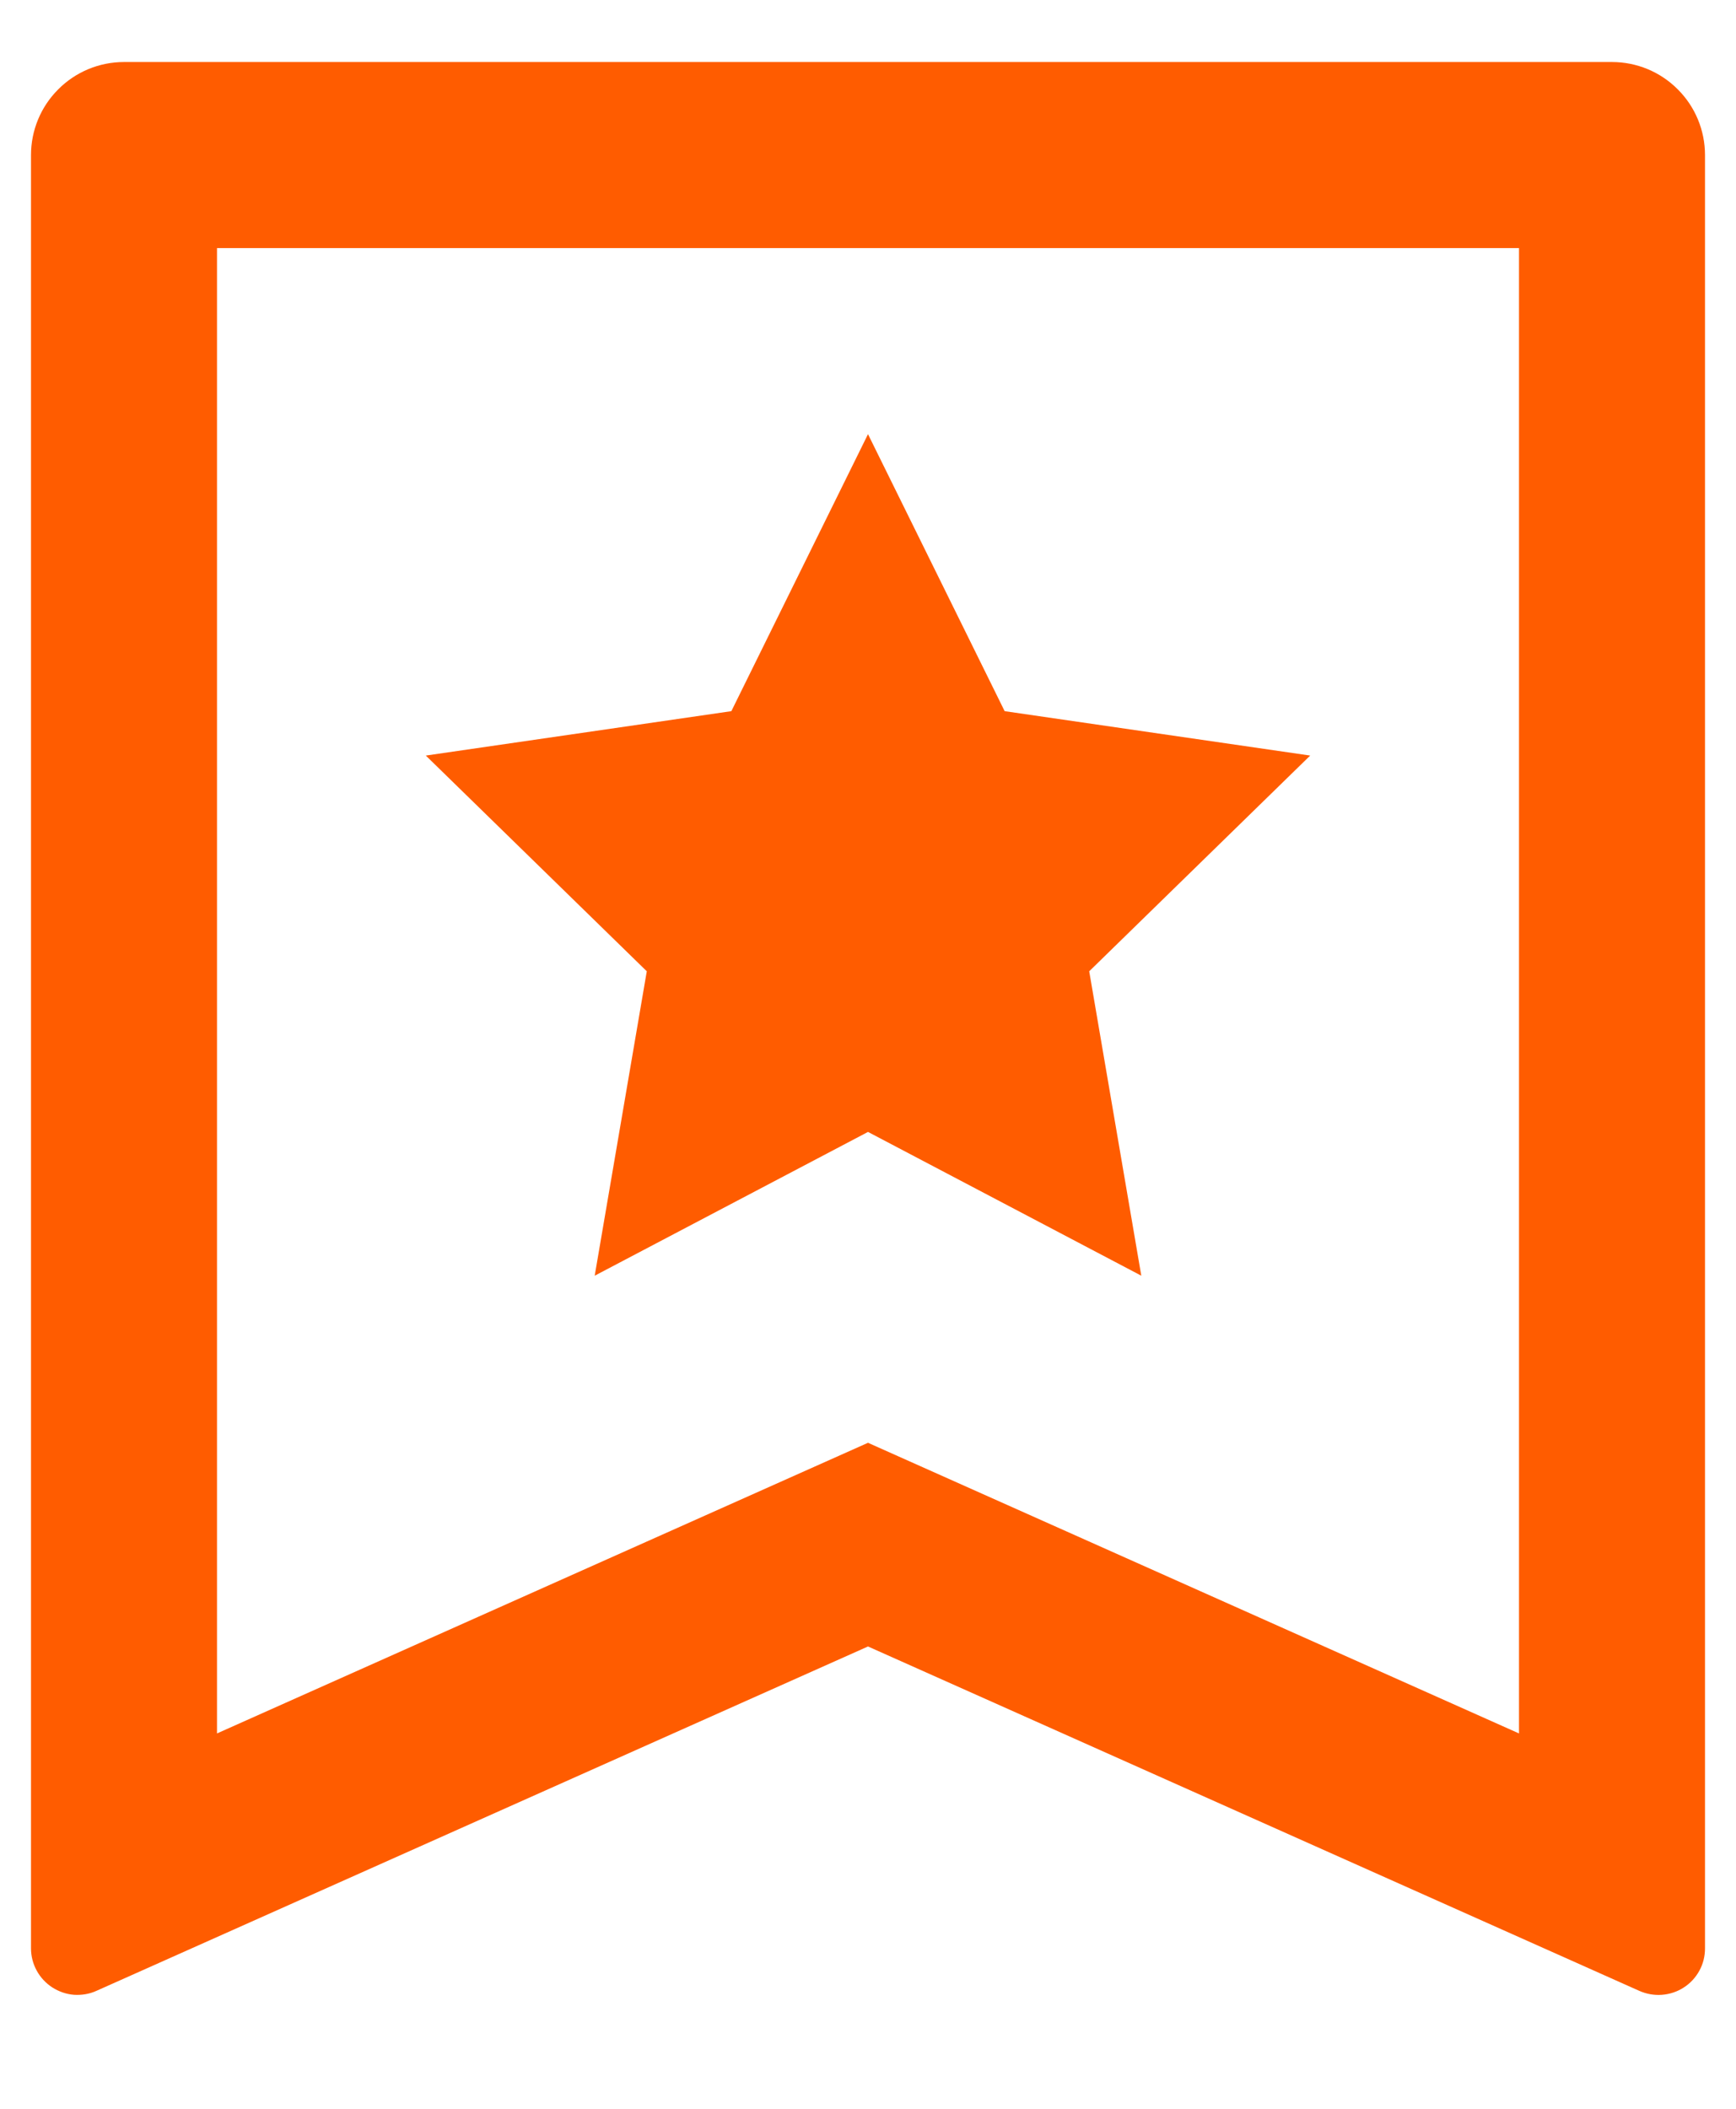 <svg width="14" height="17" viewBox="0 0 14 17" fill="none" xmlns="http://www.w3.org/2000/svg">
<path d="M1 0.5H13C13.199 0.5 13.39 0.579 13.53 0.72C13.671 0.86 13.75 1.051 13.75 1.25V15.707C13.75 15.77 13.735 15.831 13.705 15.886C13.675 15.941 13.632 15.988 13.579 16.022C13.527 16.056 13.466 16.076 13.404 16.081C13.342 16.086 13.279 16.075 13.222 16.05L7 13.273L0.778 16.049C0.721 16.075 0.658 16.085 0.596 16.081C0.534 16.076 0.474 16.055 0.421 16.021C0.369 15.987 0.326 15.941 0.296 15.886C0.266 15.831 0.25 15.77 0.25 15.707V1.25C0.25 1.051 0.329 0.86 0.47 0.72C0.61 0.579 0.801 0.5 1 0.5V0.5ZM12.25 13.974V2H1.75V13.974L7 11.631L12.25 13.974ZM7 9.125L4.796 10.284L5.216 7.83L3.434 6.091L5.898 5.733L7 3.5L8.102 5.733L10.566 6.091L8.784 7.83L9.204 10.284L7 9.125Z" fill="#FF5C00"/>
</svg>
